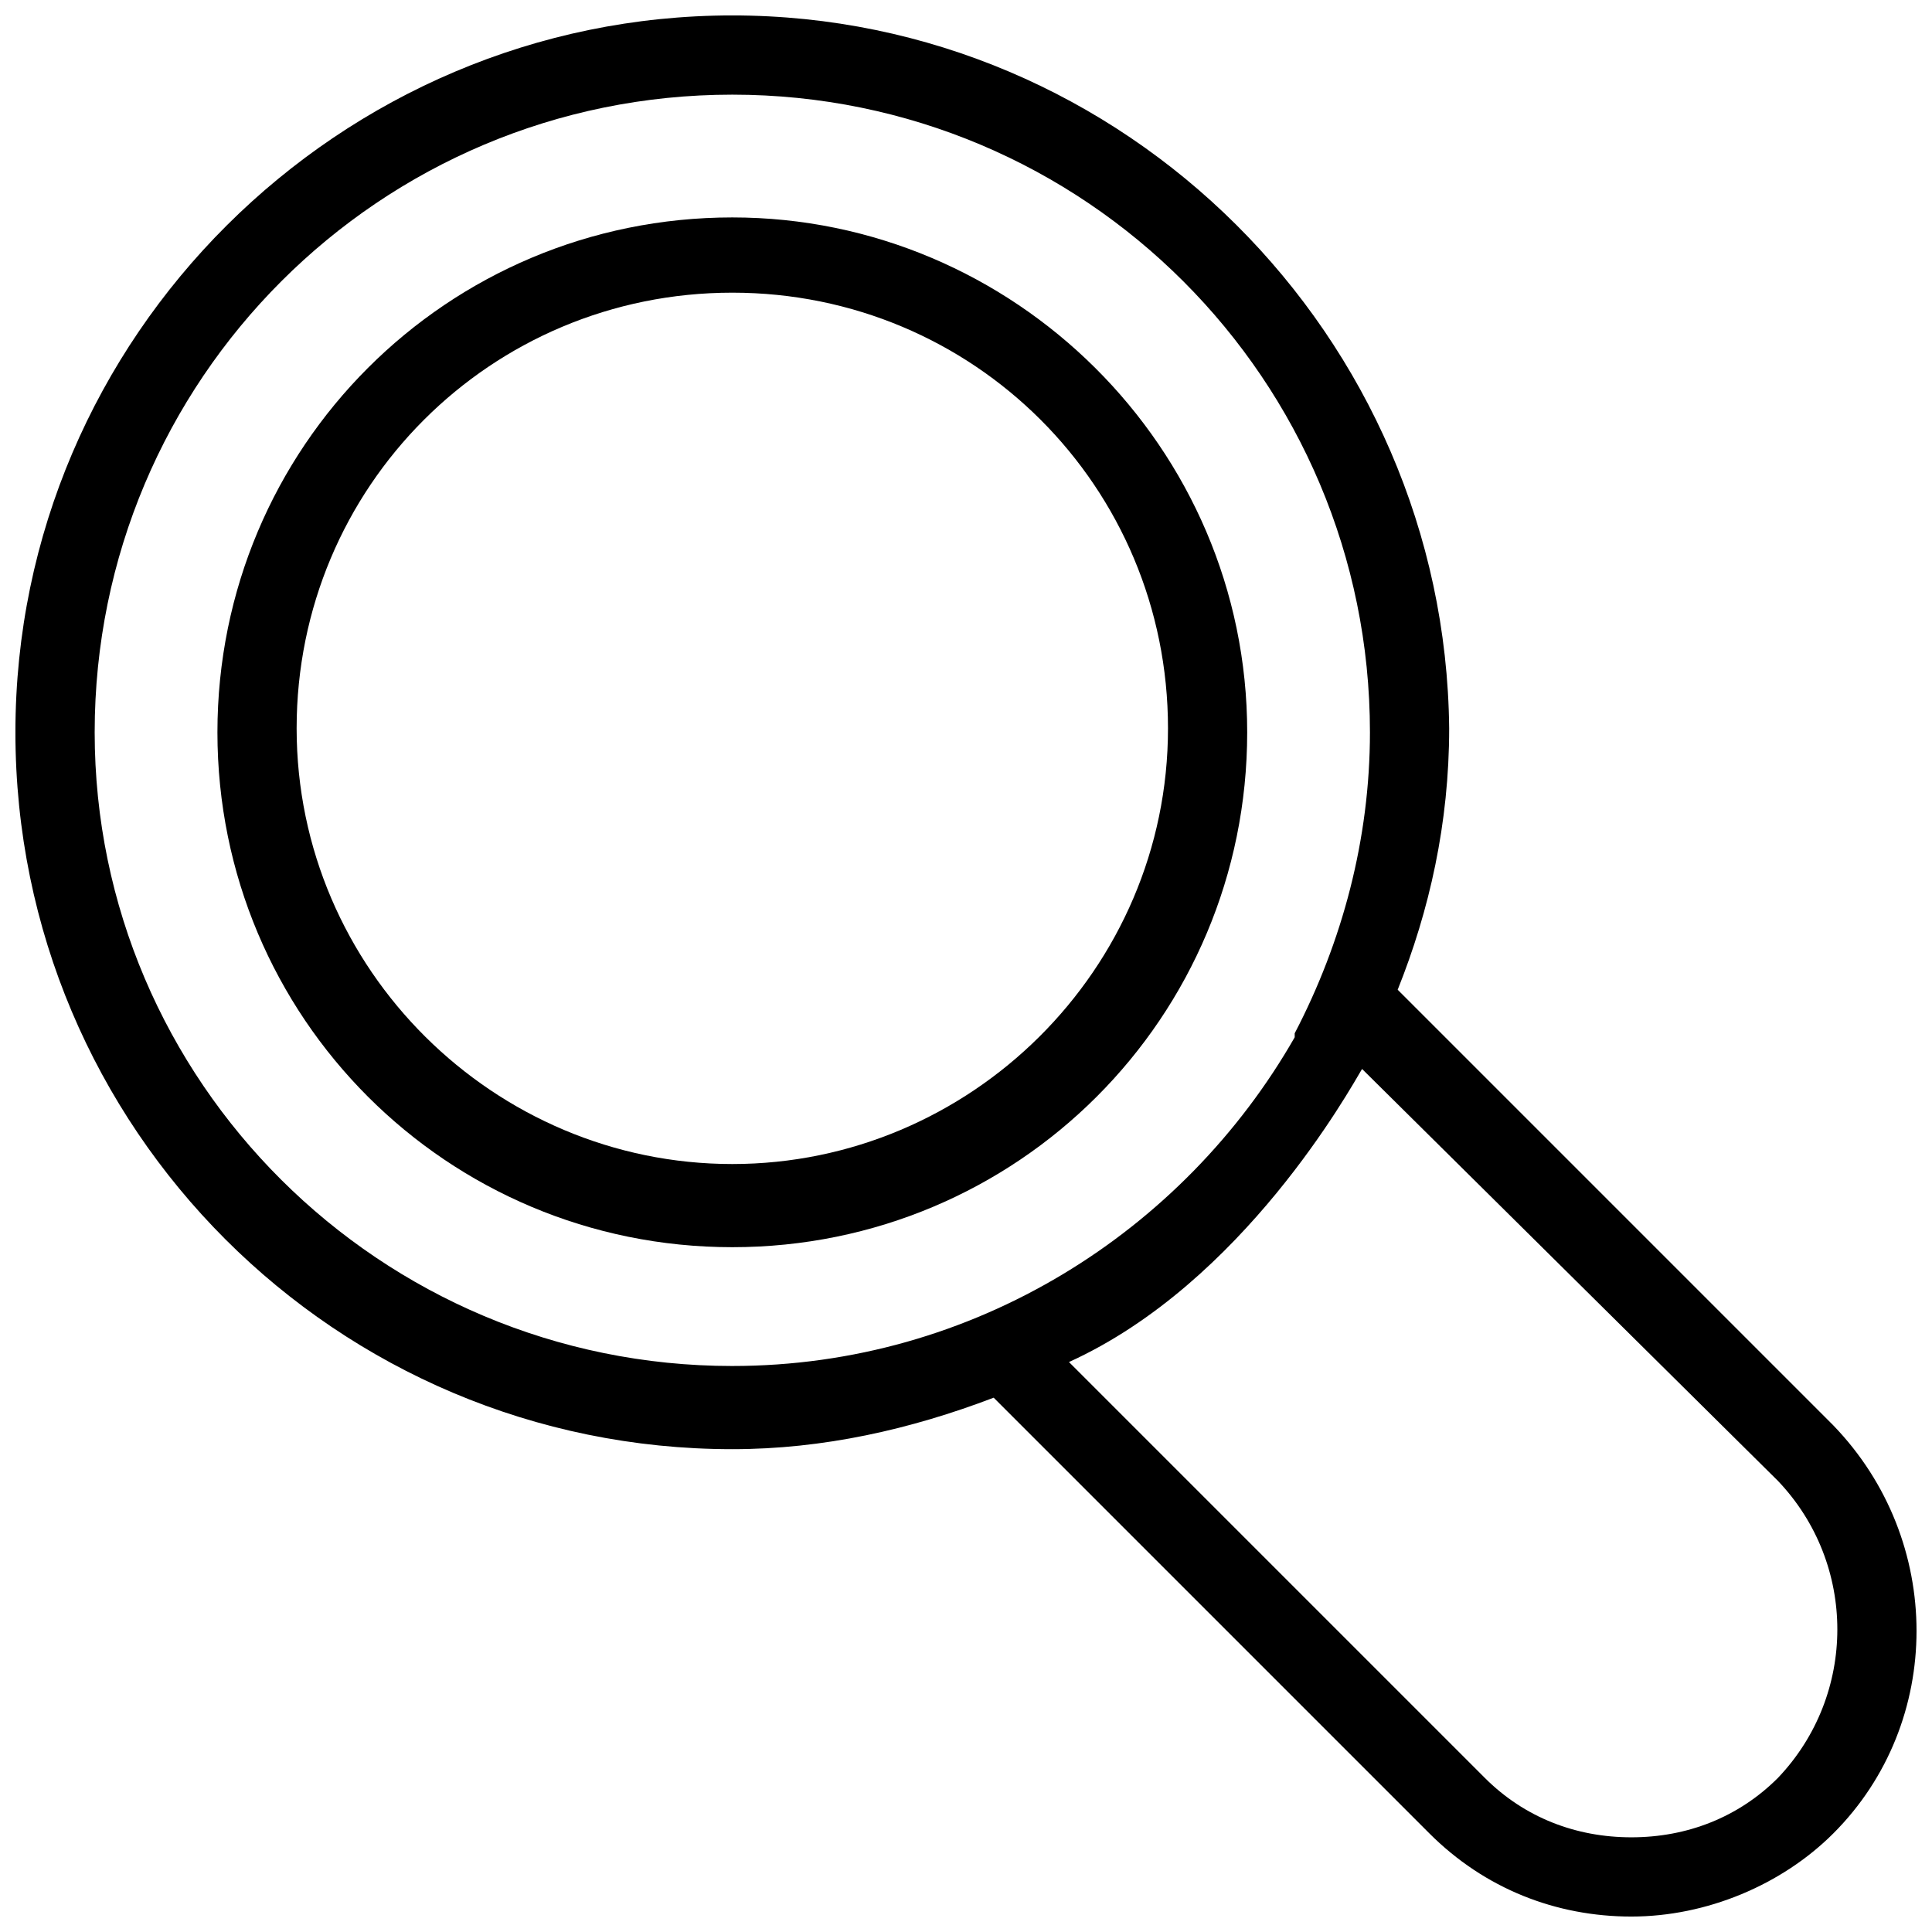 <?xml version="1.0" encoding="UTF-8"?>
<!-- Uploaded to: ICON Repo, www.iconrepo.com, Generator: ICON Repo Mixer Tools -->
<svg width="800px" height="800px" version="1.1" viewBox="144 144 512 512" xmlns="http://www.w3.org/2000/svg">
 <defs>
  <clipPath id="a">
   <path d="m148.09 148.09h503.81v503.81h-503.81z"/>
  </clipPath>
 </defs>
 <path d="m338.07 201.62c-75.57 0-136.45 60.879-136.45 136.45 0 75.57 60.879 136.45 136.45 136.45 75.57 0 136.45-60.879 136.45-136.45 0-75.574-61.926-136.45-136.45-136.45zm0 250.86c-62.977 0-115.46-51.43-115.46-115.46 0-64.027 51.43-115.46 115.46-115.46 64.027 0 115.46 51.43 115.46 115.46 0 64.023-52.48 115.46-115.46 115.46z"/>
 <g clip-path="url(#a)">
  <path d="m629.86 521.75-115.46-115.46c8.398-20.992 13.645-44.082 13.645-69.273-1.051-103.91-86.066-188.93-189.98-188.93-103.91 0-189.98 85.02-189.98 189.98 0 104.96 85.02 189.98 189.98 189.98 24.141 0 47.23-5.246 69.273-13.645l115.46 115.46c14.695 14.695 33.586 22.043 53.531 22.043 19.941 0 39.887-8.398 53.531-22.043 29.387-29.387 29.387-77.668 0-108.11zm-291.79-15.746c-93.414 0-168.98-75.57-168.98-167.94 0-93.414 75.57-168.98 168.98-168.98 93.414 0 168.98 75.57 168.98 168.98 0 28.34-7.348 55.629-19.941 79.77v1.051c-29.387 51.43-85.016 87.117-149.04 87.117zm277.1 109.16c-10.496 10.496-24.141 15.742-38.836 15.742-14.695 0-28.34-5.246-38.836-15.742l-110.21-110.21c46.184-20.992 74.523-72.422 77.672-77.672l110.21 109.16c20.992 22.043 20.992 56.68 0 78.723z"/>
 </g>
</svg>